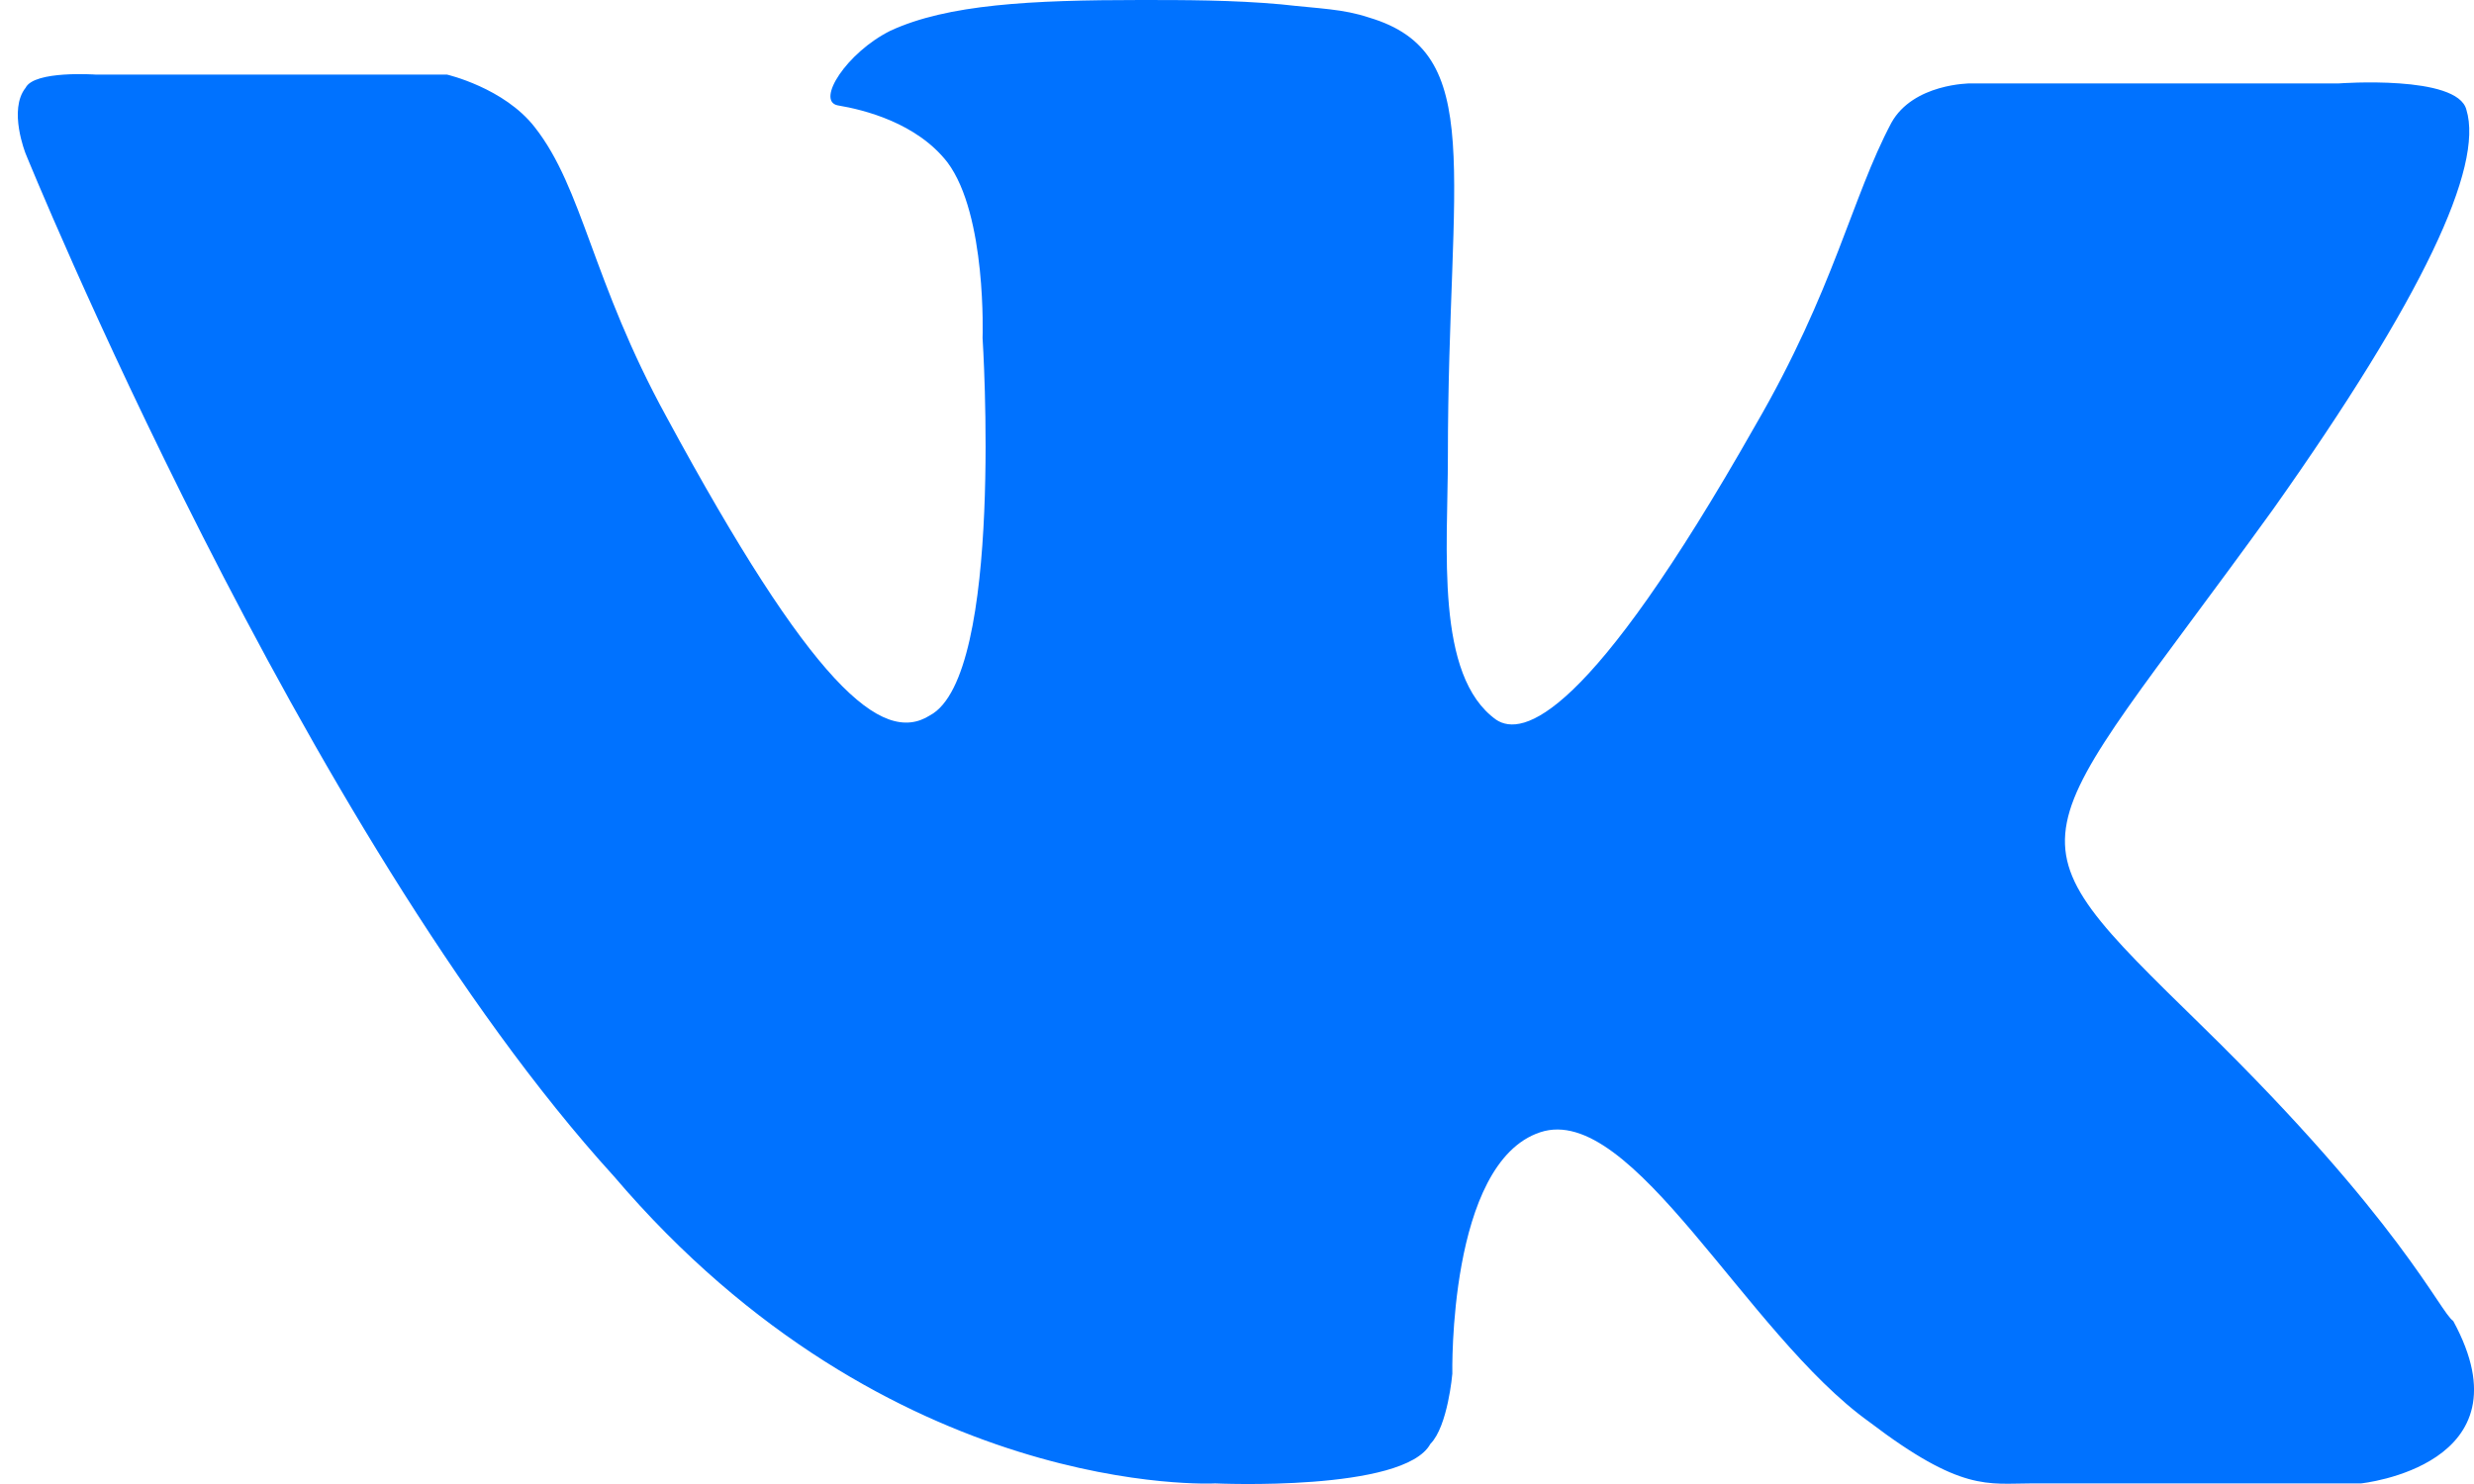 <?xml version="1.0" encoding="UTF-8"?> <svg xmlns="http://www.w3.org/2000/svg" width="25" height="15" viewBox="0 0 25 15" fill="none"><path d="M22.261 10.38C20.176 8.34 20.442 8.65 22.971 5.146C24.479 3.016 25.1 1.686 24.923 1.109C24.834 0.754 23.636 0.843 23.636 0.843H19.91C19.91 0.843 19.333 0.843 19.112 1.242C18.712 1.996 18.535 2.928 17.736 4.303C16.051 7.275 15.385 7.452 15.119 7.275C14.498 6.831 14.631 5.545 14.631 4.613C14.631 1.73 15.03 0.532 13.833 0.177C13.567 0.089 13.345 0.089 12.945 0.044C12.458 -6.77541e-07 11.97 0 11.526 0C10.417 0 9.574 0.044 8.997 0.311C8.554 0.532 8.243 1.02 8.465 1.065C8.731 1.109 9.264 1.242 9.574 1.641C9.973 2.174 9.929 3.416 9.929 3.416C9.929 3.416 10.151 6.831 9.397 7.231C8.909 7.541 8.199 6.92 6.735 4.214C5.981 2.839 5.892 1.907 5.404 1.286C5.094 0.887 4.517 0.754 4.517 0.754H0.968C0.968 0.754 0.347 0.71 0.259 0.887C0.081 1.109 0.259 1.553 0.259 1.553C0.259 1.553 3.053 8.428 6.203 11.889C8.997 15.171 12.28 14.994 12.28 14.994C12.28 14.994 14.188 15.082 14.454 14.595C14.631 14.417 14.676 13.885 14.676 13.885C14.676 13.885 14.631 11.755 15.563 11.445C16.494 11.134 17.648 13.485 18.89 14.373C19.821 15.082 20.087 14.994 20.531 14.994C21.418 14.994 23.858 14.994 23.858 14.994C23.858 14.994 25.588 14.816 24.79 13.352C24.657 13.264 24.257 12.332 22.261 10.38Z" fill="#0072FF"></path></svg> 